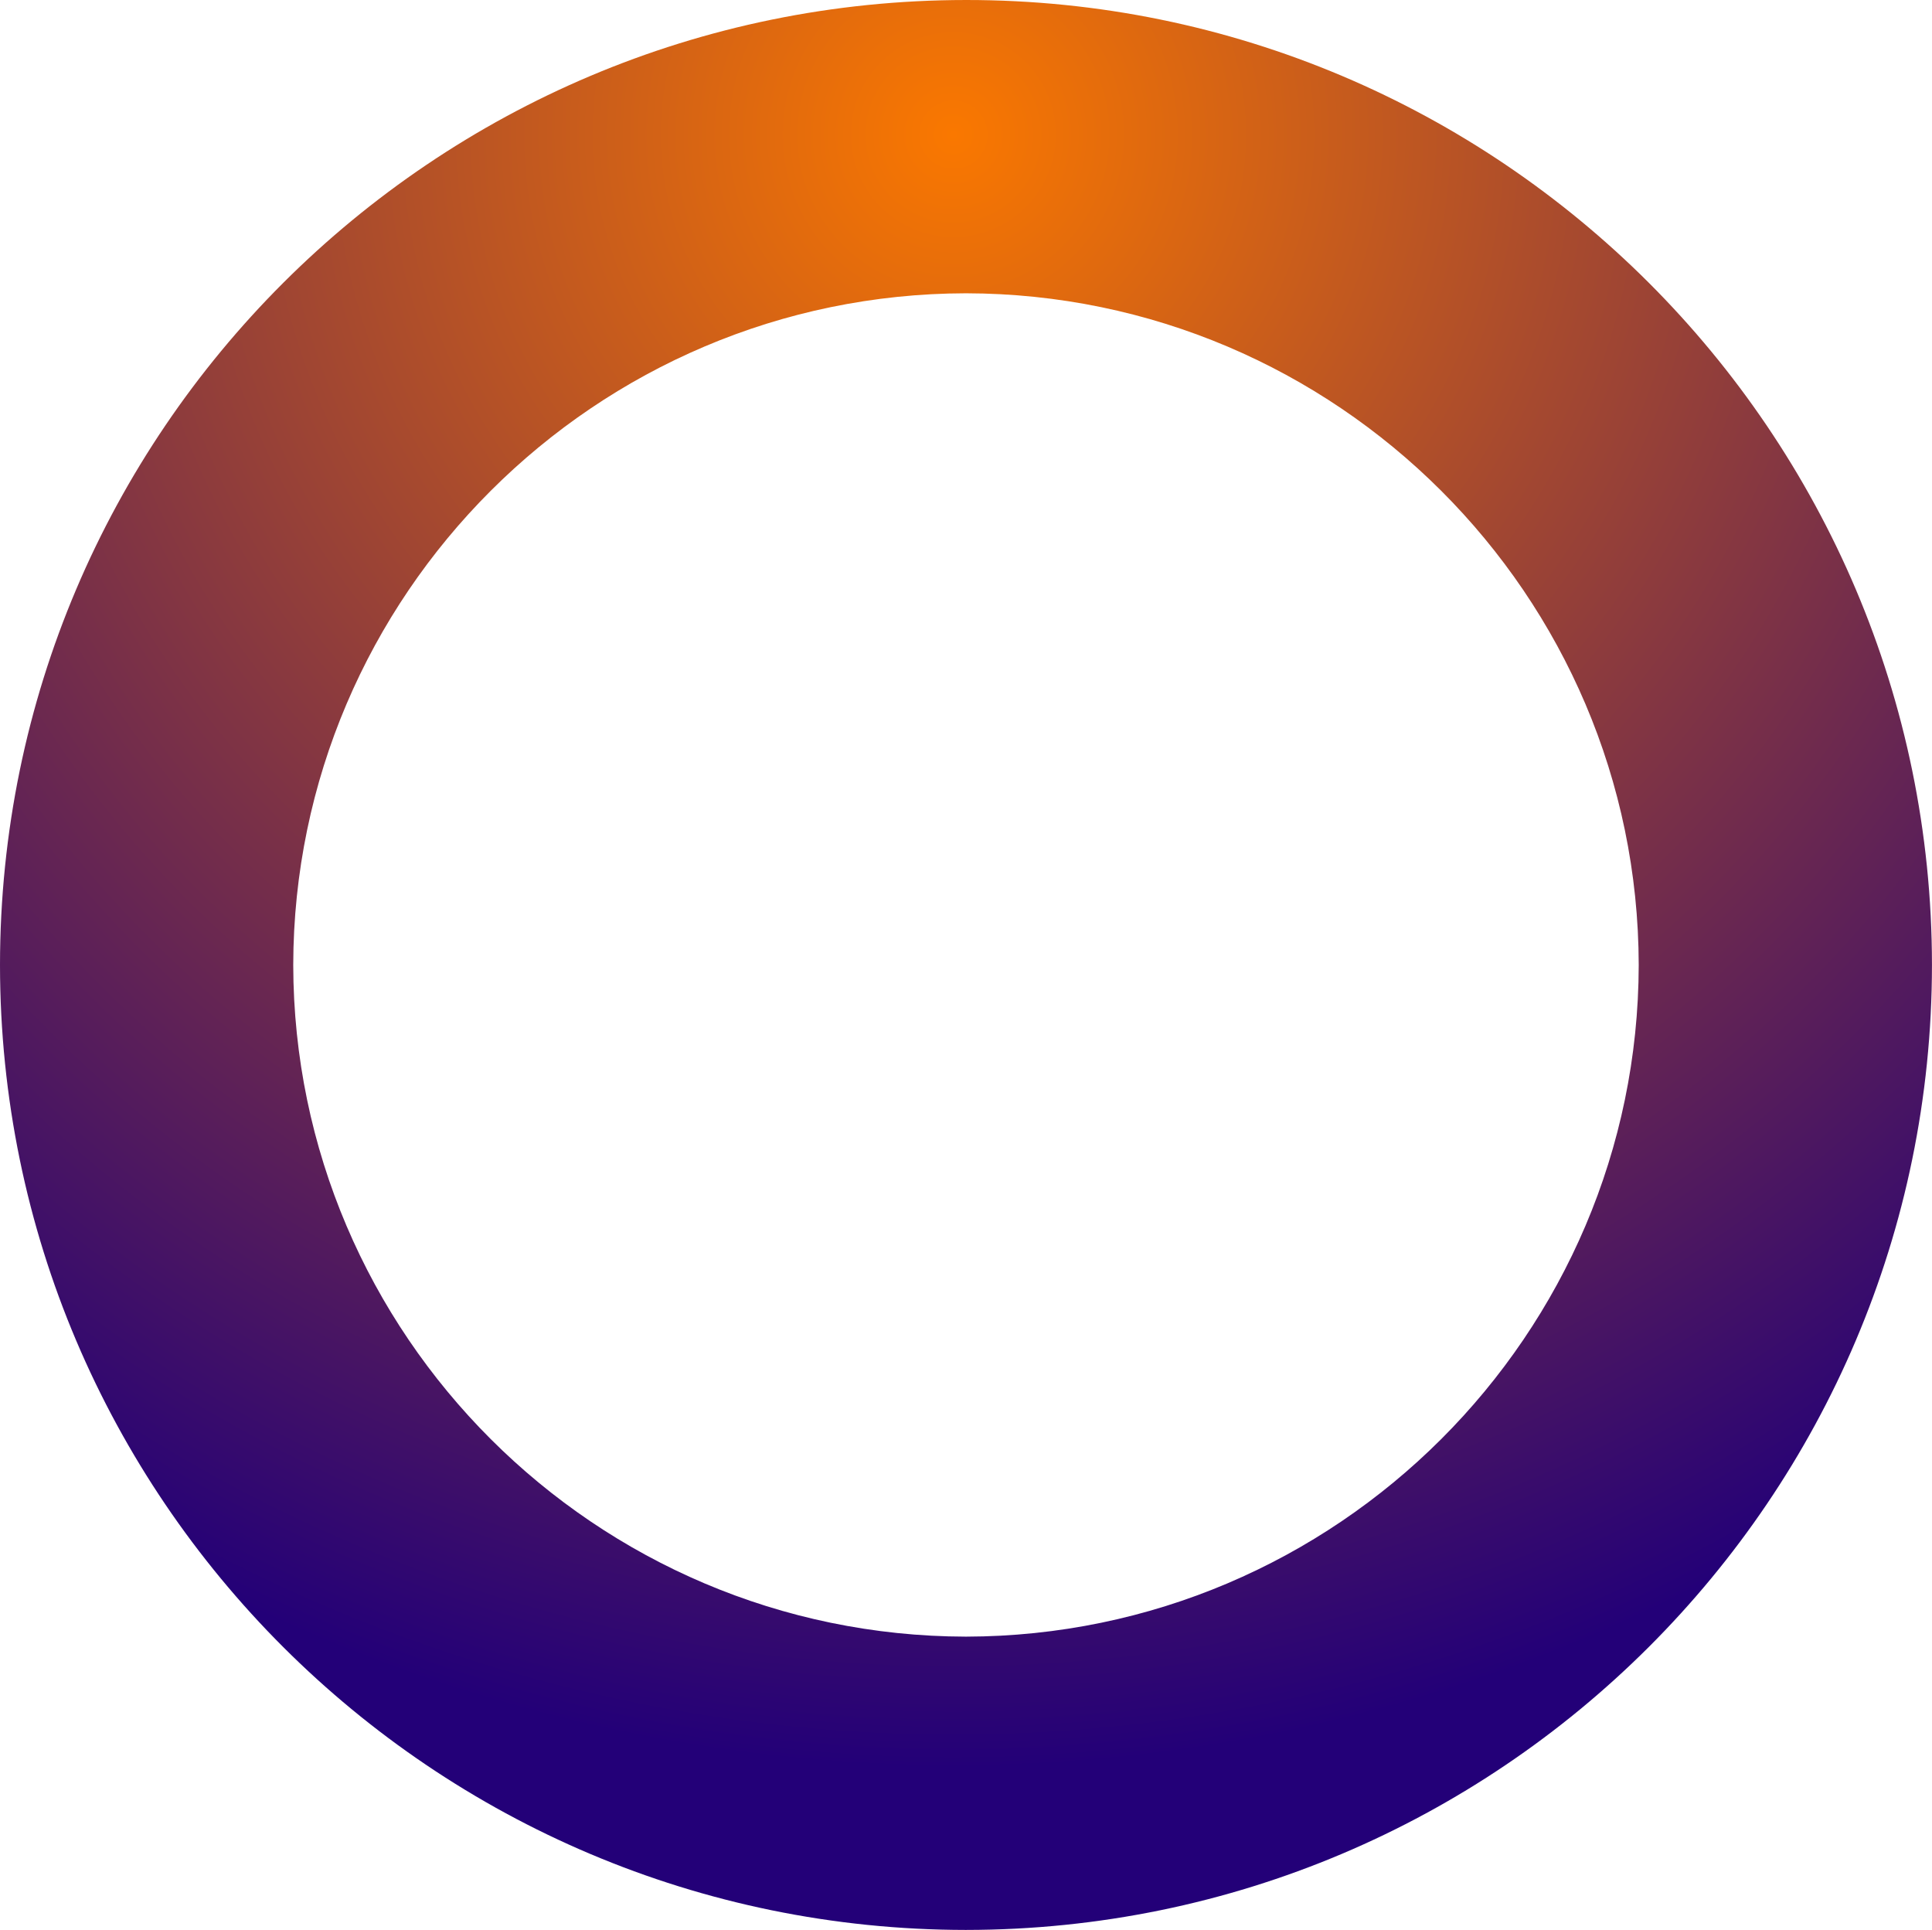 <svg id="Layer_1" data-name="Layer 1" xmlns="http://www.w3.org/2000/svg" xmlns:xlink="http://www.w3.org/1999/xlink" viewBox="0 0 533.66 533"><defs><style>.cls-1{fill:url(#radial-gradient);}</style><radialGradient id="radial-gradient" cx="-1071.26" cy="4284.65" r="1" gradientTransform="matrix(0, 453.6, 453.6, 0, -1943240.49, 485978)" gradientUnits="userSpaceOnUse"><stop offset="0" stop-color="#fa7800"/><stop offset="1" stop-color="#230078"/></radialGradient></defs><path class="cls-1" d="M279.05,506.25v-40.5c102.4-.19,185.65-83.38,185.83-185.5-.18-102.13-83.43-185.32-185.83-185.5-102.39.18-185.64,83.37-185.82,185.5.18,102.12,83.43,185.31,185.82,185.5v81c-147.19-.07-266.74-119.39-266.82-266.5.08-147.11,119.63-266.43,266.82-266.5S545.8,133.14,545.88,280.25c-.08,147.11-119.63,266.43-266.83,266.5Z" transform="translate(-12.23 -13.75)"/></svg>